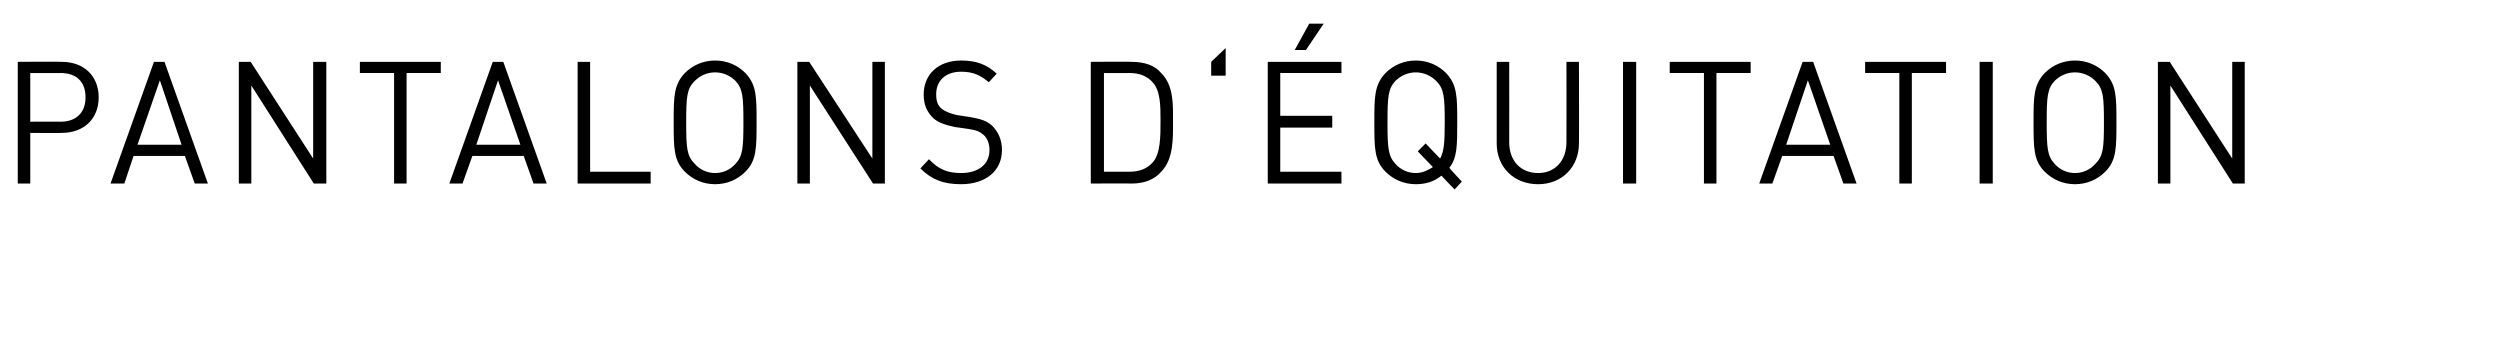 <?xml version="1.0" standalone="no"?><!DOCTYPE svg PUBLIC "-//W3C//DTD SVG 1.1//EN" "http://www.w3.org/Graphics/SVG/1.1/DTD/svg11.dtd"><svg xmlns="http://www.w3.org/2000/svg" version="1.1" width="380px" height="54.1px" viewBox="0 -8 380 54.1" style="top:-8px"><desc>PANTALONS D‘ QUITATION</desc><defs/><g id="Polygon139319"><path d="m9.4 12.2c.01.05-4.8 0-4.8 0l0 7.7l-1.9 0l0-18.5c0 0 6.71-.05 6.7 0c3.3 0 5.6 2.1 5.6 5.4c0 3.3-2.3 5.4-5.6 5.4zm-.2-9.1c.03.02-4.6 0-4.6 0l0 7.4c0 0 4.63-.02 4.6 0c2.3 0 3.8-1.3 3.8-3.7c0-2.5-1.5-3.7-3.8-3.7zm20.4 16.8l-1.5-4.2l-7.8 0l-1.4 4.2l-2.1 0l6.6-18.5l1.6 0l6.6 18.5l-2 0zm-5.3-15.7l-3.4 9.8l6.7 0l-3.3-9.8zm23.4 15.7l-9.5-14.9l0 14.9l-1.9 0l0-18.5l1.8 0l9.5 14.7l0-14.7l2 0l0 18.5l-1.9 0zm14.1-16.8l0 16.8l-1.9 0l0-16.8l-5.2 0l0-1.7l12.3 0l0 1.7l-5.2 0zm19.3 16.8l-1.5-4.2l-7.8 0l-1.5 4.2l-2 0l6.6-18.5l1.6 0l6.6 18.5l-2 0zm-5.4-15.7l-3.3 9.8l6.7 0l-3.4-9.8zm12.1 15.7l0-18.5l1.9 0l0 16.7l9.2 0l0 1.8l-11.1 0zm25.5-1.8c-1.2 1.2-2.8 1.9-4.6 1.9c-1.8 0-3.4-.7-4.6-1.9c-1.7-1.7-1.7-3.6-1.7-7.5c0-3.9 0-5.7 1.7-7.5c1.2-1.2 2.8-1.9 4.6-1.9c1.8 0 3.4.7 4.6 1.9c1.7 1.8 1.7 3.6 1.7 7.5c0 3.9 0 5.8-1.7 7.5zm-1.5-13.8c-.8-.8-1.9-1.3-3.1-1.3c-1.2 0-2.3.5-3.1 1.3c-1.2 1.2-1.3 2.4-1.3 6.3c0 3.9.1 5.1 1.3 6.3c.8.9 1.9 1.4 3.1 1.4c1.2 0 2.3-.5 3.1-1.4c1.1-1.2 1.2-2.4 1.2-6.3c0-3.9-.1-5.1-1.2-6.3zm20.9 15.6l-9.6-14.9l0 14.9l-1.9 0l0-18.5l1.8 0l9.6 14.7l0-14.7l1.9 0l0 18.5l-1.8 0zm13.4.1c-2.7 0-4.5-.7-6.2-2.4c0 0 1.3-1.4 1.3-1.4c1.5 1.6 2.9 2.1 4.9 2.1c2.6 0 4.3-1.3 4.3-3.5c0-.9-.3-1.8-.9-2.3c-.6-.5-1-.7-2.3-.9c0 0-2.1-.3-2.1-.3c-1.4-.3-2.6-.7-3.3-1.4c-.9-.9-1.4-2-1.4-3.5c0-3.1 2.2-5.2 5.7-5.2c2.3 0 3.9.6 5.4 2c0 0-1.2 1.3-1.2 1.3c-1.2-1-2.3-1.6-4.2-1.6c-2.4 0-3.8 1.4-3.8 3.4c0 1 .2 1.7.8 2.2c.6.5 1.5.8 2.4 1c0 0 2 .3 2 .3c1.7.3 2.5.6 3.3 1.3c.9.9 1.5 2.1 1.5 3.7c0 3.2-2.5 5.2-6.2 5.2zm30.4-1.9c-1 1.2-2.6 1.8-4.5 1.8c0-.04-6.2 0-6.2 0l0-18.5c0 0 6.2-.05 6.2 0c1.9 0 3.5.5 4.5 1.7c1.9 1.9 1.8 4.7 1.8 7.3c0 2.6.1 5.8-1.8 7.7zm-1.3-13.6c-.9-1-2.1-1.4-3.5-1.4c-.03.02-3.9 0-3.9 0l0 15c0 0 3.87 0 3.9 0c1.4 0 2.6-.4 3.5-1.4c1.2-1.3 1.2-4 1.2-6.3c0-2.3 0-4.6-1.2-5.9zm8.9-1l0-2.1l2.2-2.1l0 4.2l-2.2 0zm8.6 16.4l0-18.5l11.2 0l0 1.7l-9.3 0l0 6.5l7.9 0l0 1.8l-7.9 0l0 6.7l9.3 0l0 1.8l-11.2 0zm5.8-20.3l-1.7 0l2.2-4l2.2 0l-2.7 4zm22.6 21.2c0 0-2.02-2.08-2-2.1c-1.1.9-2.4 1.3-3.9 1.3c-1.8 0-3.4-.7-4.6-1.9c-1.7-1.7-1.7-3.6-1.7-7.5c0-3.9 0-5.7 1.7-7.5c1.2-1.2 2.8-1.9 4.6-1.9c1.8 0 3.4.7 4.6 1.9c1.7 1.8 1.7 3.6 1.7 7.5c0 3.5 0 5.4-1.2 6.9c-.03.05 1.9 2.1 1.9 2.1l-1.1 1.2zm-2.8-16.5c-.8-.8-1.9-1.3-3.1-1.3c-1.2 0-2.3.5-3.1 1.3c-1.1 1.2-1.2 2.4-1.2 6.3c0 3.9.1 5.1 1.2 6.3c.8.9 1.9 1.4 3.1 1.4c1 0 1.8-.4 2.6-.9c-.03-.03-2.3-2.4-2.3-2.4l1.2-1.2c0 0 2.16 2.29 2.2 2.3c.6-1.1.7-2.5.7-5.5c0-3.9-.1-5.1-1.3-6.3zm15.5 15.7c-3.7 0-6.3-2.6-6.3-6.2c.01-.05 0-12.4 0-12.4l1.9 0c0 0 .02 12.2 0 12.2c0 2.8 1.7 4.7 4.4 4.7c2.6 0 4.3-1.9 4.3-4.7c.02 0 0-12.2 0-12.2l1.9 0c0 0 .04 12.35 0 12.4c0 3.6-2.6 6.2-6.2 6.2zm12.9-.1l0-18.5l2 0l0 18.5l-2 0zm14.2-16.8l0 16.8l-1.9 0l0-16.8l-5.2 0l0-1.7l12.3 0l0 1.7l-5.2 0zm19.3 16.8l-1.5-4.2l-7.8 0l-1.5 4.2l-2 0l6.6-18.5l1.6 0l6.6 18.5l-2 0zm-5.4-15.7l-3.3 9.8l6.7 0l-3.4-9.8zm15.8-1.1l0 16.8l-1.9 0l0-16.8l-5.2 0l0-1.7l12.3 0l0 1.7l-5.2 0zm10.3 16.8l0-18.5l2 0l0 18.5l-2 0zm19.1-1.8c-1.2 1.2-2.8 1.9-4.6 1.9c-1.8 0-3.4-.7-4.6-1.9c-1.7-1.7-1.7-3.6-1.7-7.5c0-3.9 0-5.7 1.7-7.5c1.2-1.2 2.8-1.9 4.6-1.9c1.8 0 3.4.7 4.6 1.9c1.7 1.8 1.7 3.6 1.7 7.5c0 3.9 0 5.8-1.7 7.5zm-1.5-13.8c-.8-.8-1.9-1.3-3.1-1.3c-1.2 0-2.3.5-3.1 1.3c-1.1 1.2-1.2 2.4-1.2 6.3c0 3.9.1 5.1 1.2 6.3c.8.9 1.9 1.4 3.1 1.4c1.2 0 2.3-.5 3.1-1.4c1.2-1.2 1.3-2.4 1.3-6.3c0-3.9-.1-5.1-1.3-6.3zm20.9 15.6l-9.5-14.9l0 14.9l-1.9 0l0-18.5l1.8 0l9.5 14.7l0-14.7l1.9 0l0 18.5l-1.8 0z" stroke="none" fill="#000"/></g></svg>